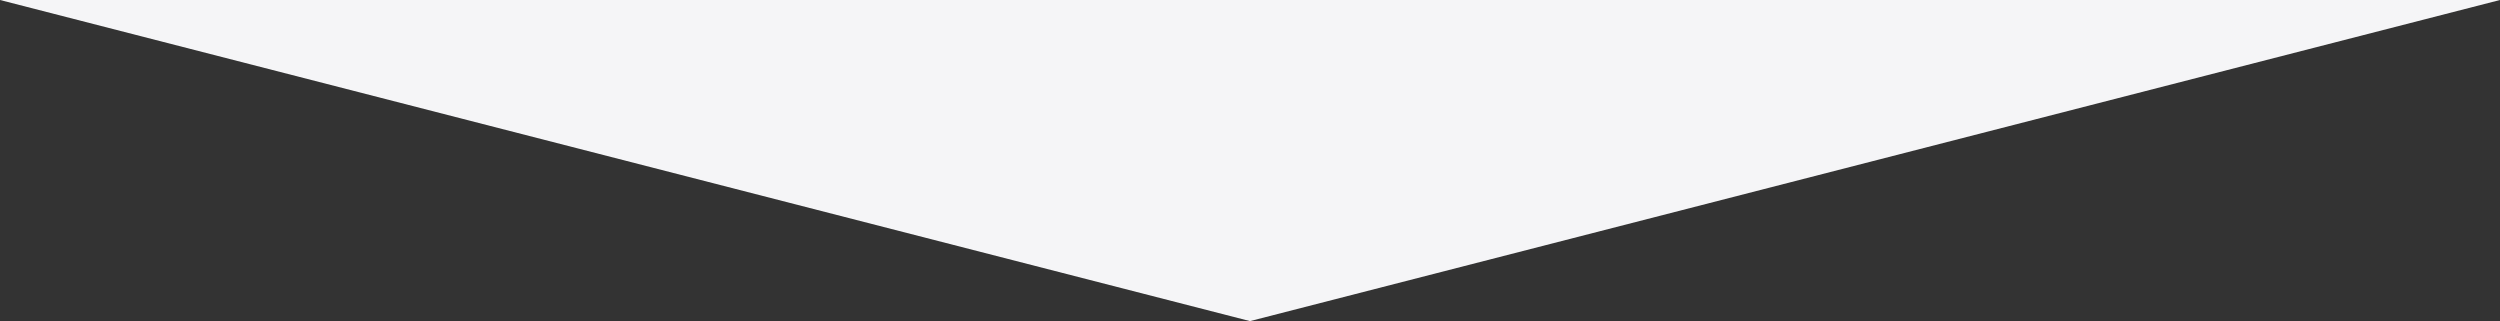 <?xml version="1.0" encoding="UTF-8"?> <svg xmlns="http://www.w3.org/2000/svg" width="109" height="14" viewBox="0 0 109 14"><rect x="0" y="0" width="109" height="14" fill="#333333" stroke="none"/><path id="Polygon_1" data-name="Polygon 1" d="M54.5,0,109,14H0Z" transform="translate(109 14) rotate(180)" fill="#f5f5f7"></path></svg> 